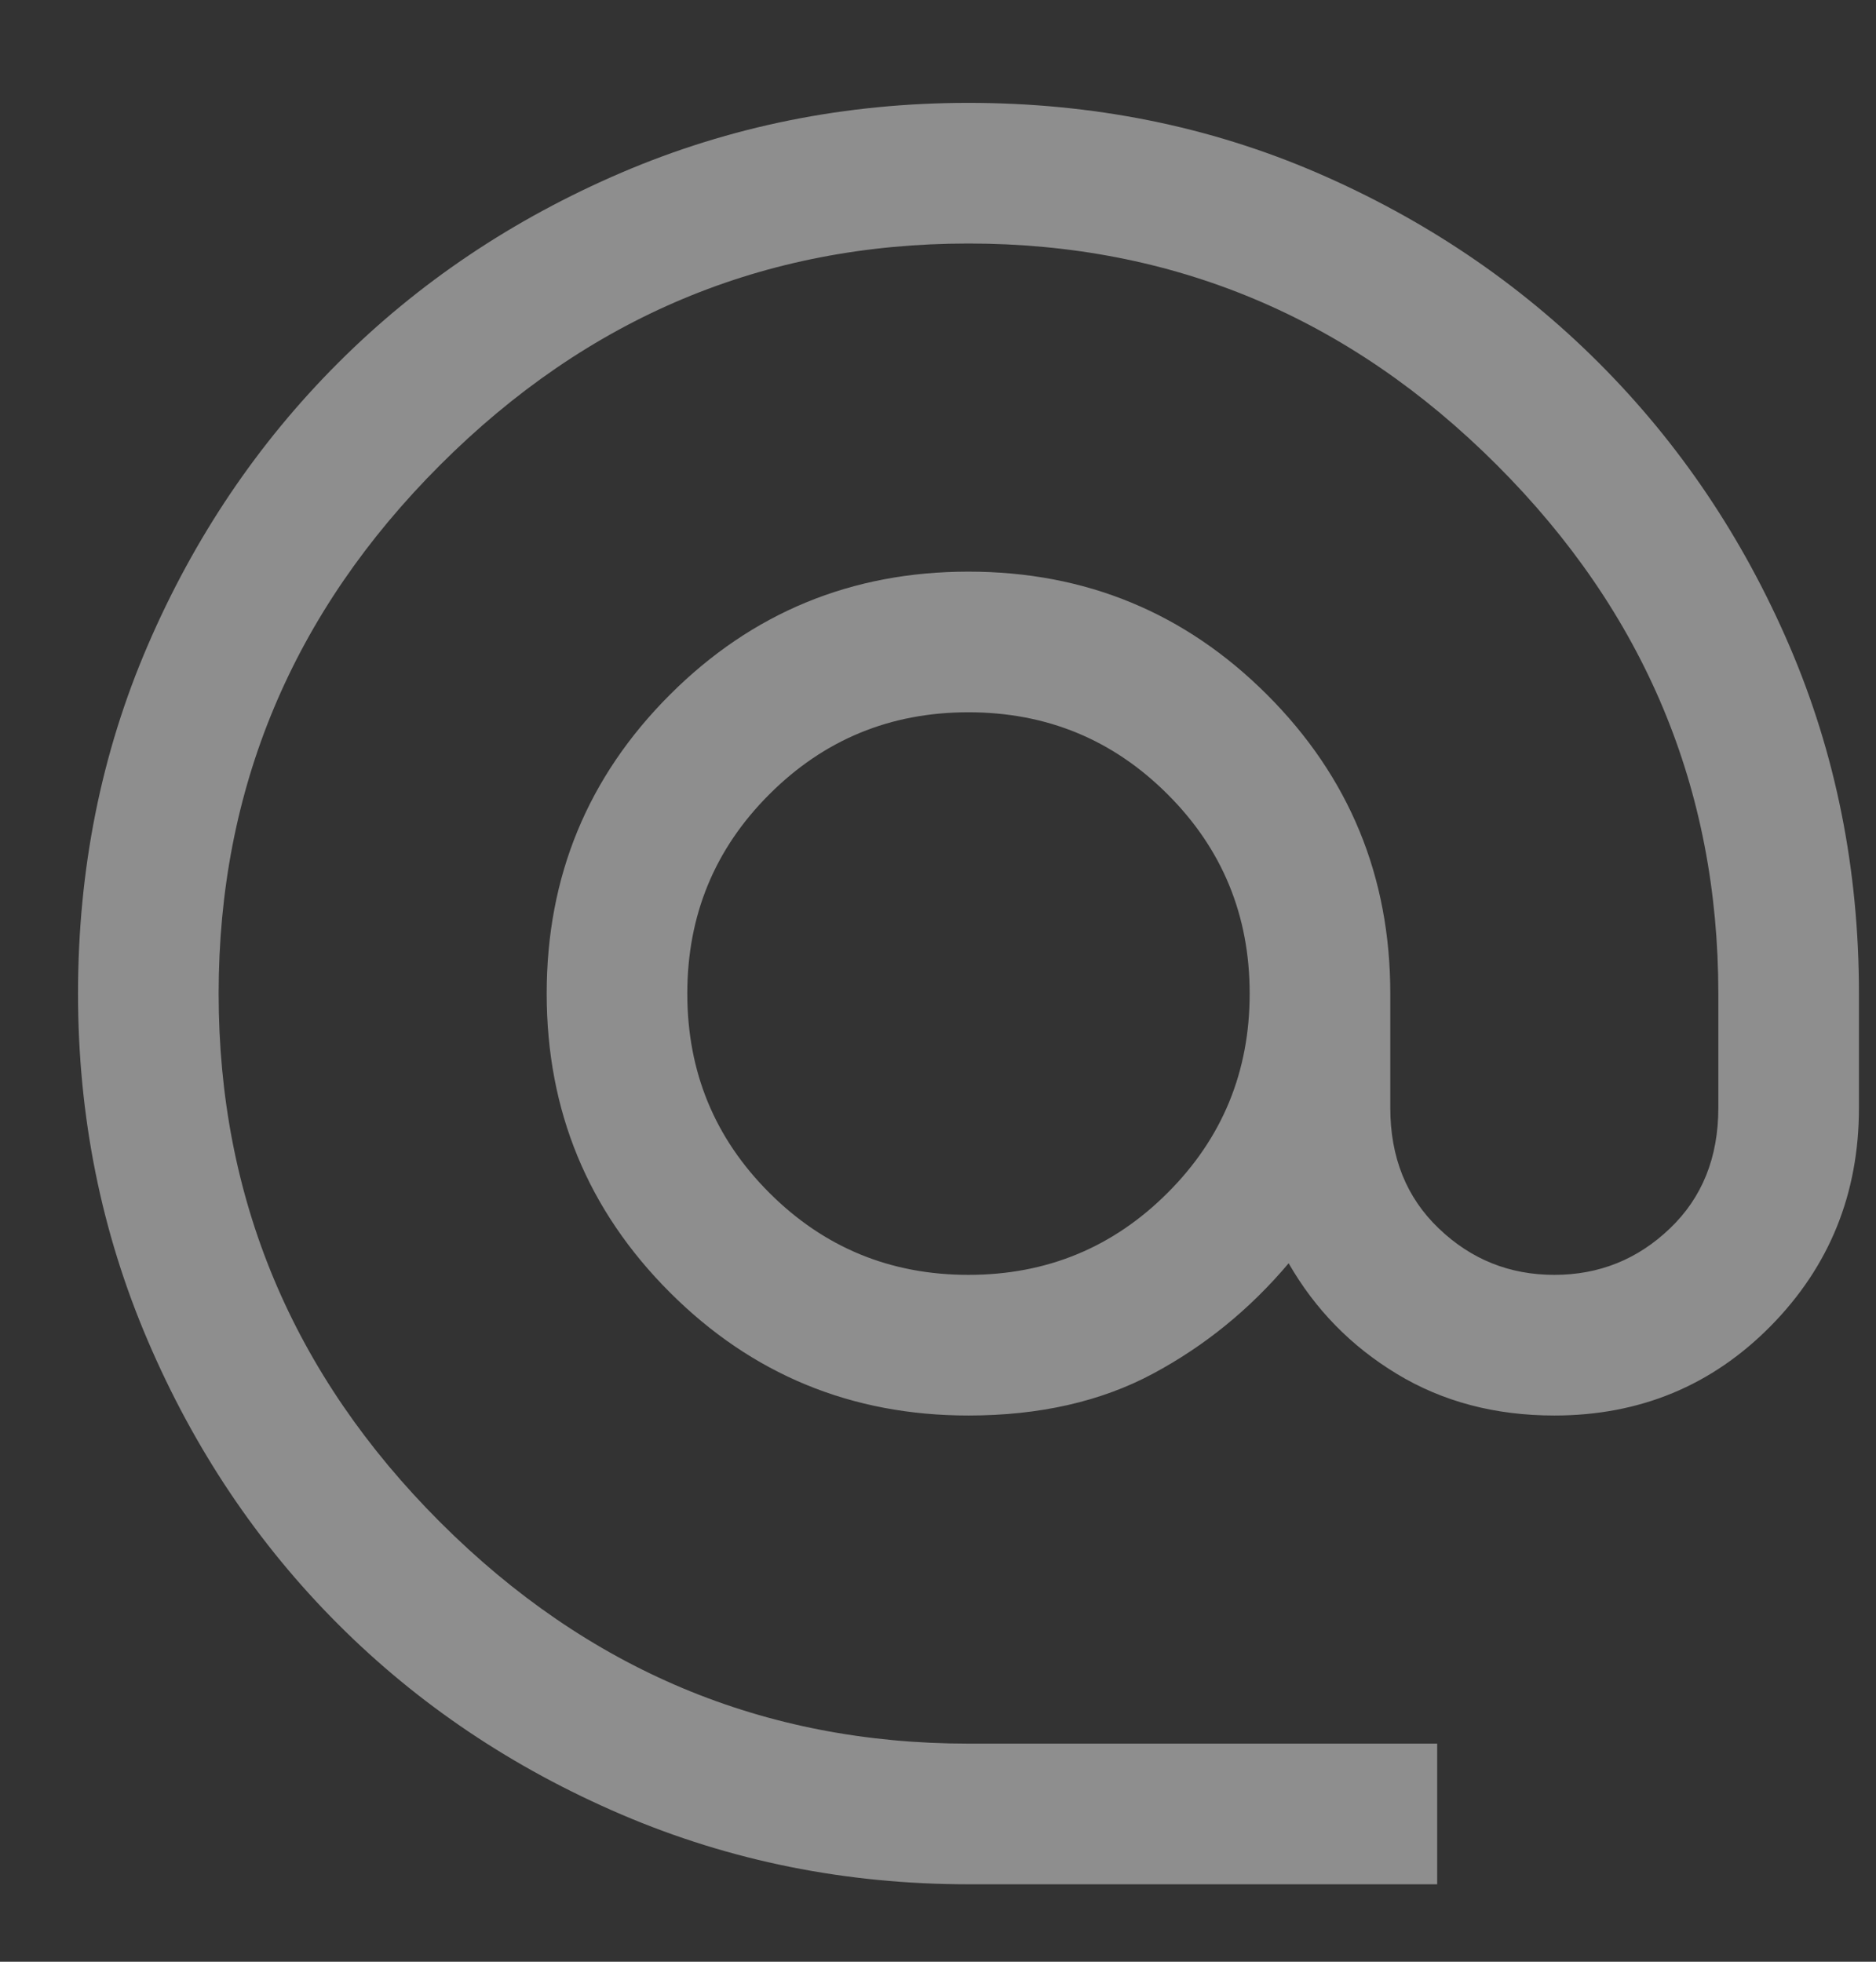 <?xml version="1.0" encoding="UTF-8"?>
<svg xmlns="http://www.w3.org/2000/svg" width="22" height="23" viewBox="0 0 22 23" fill="none">
  <rect x="0" y="0" width="22" height="23" fill="#333333" stroke="none"/>
  <g clip-path="url(#clip0_4_5709)">
    <path d="M11.357 22.092C9.919 22.092 8.562 21.819 7.288 21.274C6.014 20.728 4.906 19.985 3.964 19.042C3.022 18.1 2.278 16.992 1.733 15.718C1.187 14.444 0.915 13.088 0.915 11.649C0.915 10.192 1.187 8.831 1.733 7.566C2.278 6.301 3.022 5.198 3.964 4.256C4.906 3.314 6.014 2.57 7.288 2.024C8.562 1.479 9.919 1.206 11.357 1.206C12.815 1.206 14.176 1.479 15.441 2.024C16.705 2.57 17.809 3.314 18.751 4.256C19.693 5.198 20.437 6.301 20.982 7.566C21.527 8.831 21.8 10.192 21.8 11.649V12.989C21.8 13.993 21.456 14.845 20.767 15.545C20.077 16.245 19.231 16.596 18.228 16.596C17.533 16.596 16.917 16.433 16.381 16.108C15.845 15.784 15.422 15.351 15.112 14.811C14.659 15.348 14.129 15.78 13.52 16.106C12.911 16.432 12.19 16.596 11.357 16.596C9.985 16.596 8.817 16.114 7.855 15.152C6.892 14.189 6.411 13.022 6.411 11.649C6.411 10.276 6.892 9.109 7.855 8.146C8.817 7.184 9.985 6.702 11.357 6.702C12.73 6.702 13.898 7.184 14.86 8.146C15.823 9.109 16.304 10.276 16.304 11.649V12.989C16.304 13.57 16.494 14.041 16.873 14.403C17.252 14.766 17.703 14.947 18.228 14.947C18.752 14.947 19.204 14.766 19.583 14.403C19.962 14.041 20.151 13.57 20.151 12.989V11.649C20.151 9.249 19.286 7.183 17.554 5.452C15.823 3.721 13.758 2.855 11.357 2.855C8.957 2.855 6.892 3.721 5.161 5.452C3.429 7.183 2.564 9.249 2.564 11.649C2.564 14.049 3.429 16.115 5.161 17.846C6.892 19.577 8.957 20.443 11.357 20.443H16.854V22.092H11.357ZM11.357 14.947C12.274 14.947 13.052 14.626 13.693 13.985C14.335 13.344 14.655 12.565 14.655 11.649C14.655 10.733 14.335 9.954 13.693 9.313C13.052 8.672 12.274 8.351 11.357 8.351C10.441 8.351 9.663 8.672 9.022 9.313C8.38 9.954 8.06 10.733 8.06 11.649C8.06 12.565 8.38 13.344 9.022 13.985C9.663 14.626 10.441 14.947 11.357 14.947Z" fill="white" fill-opacity="0.447"></path>
  </g>
  <defs>
    <clipPath id="clip0_4_5709">
      <rect width="22" height="22" fill="white" transform="translate(0 0.75)"></rect>
    </clipPath>
  </defs>
</svg>
